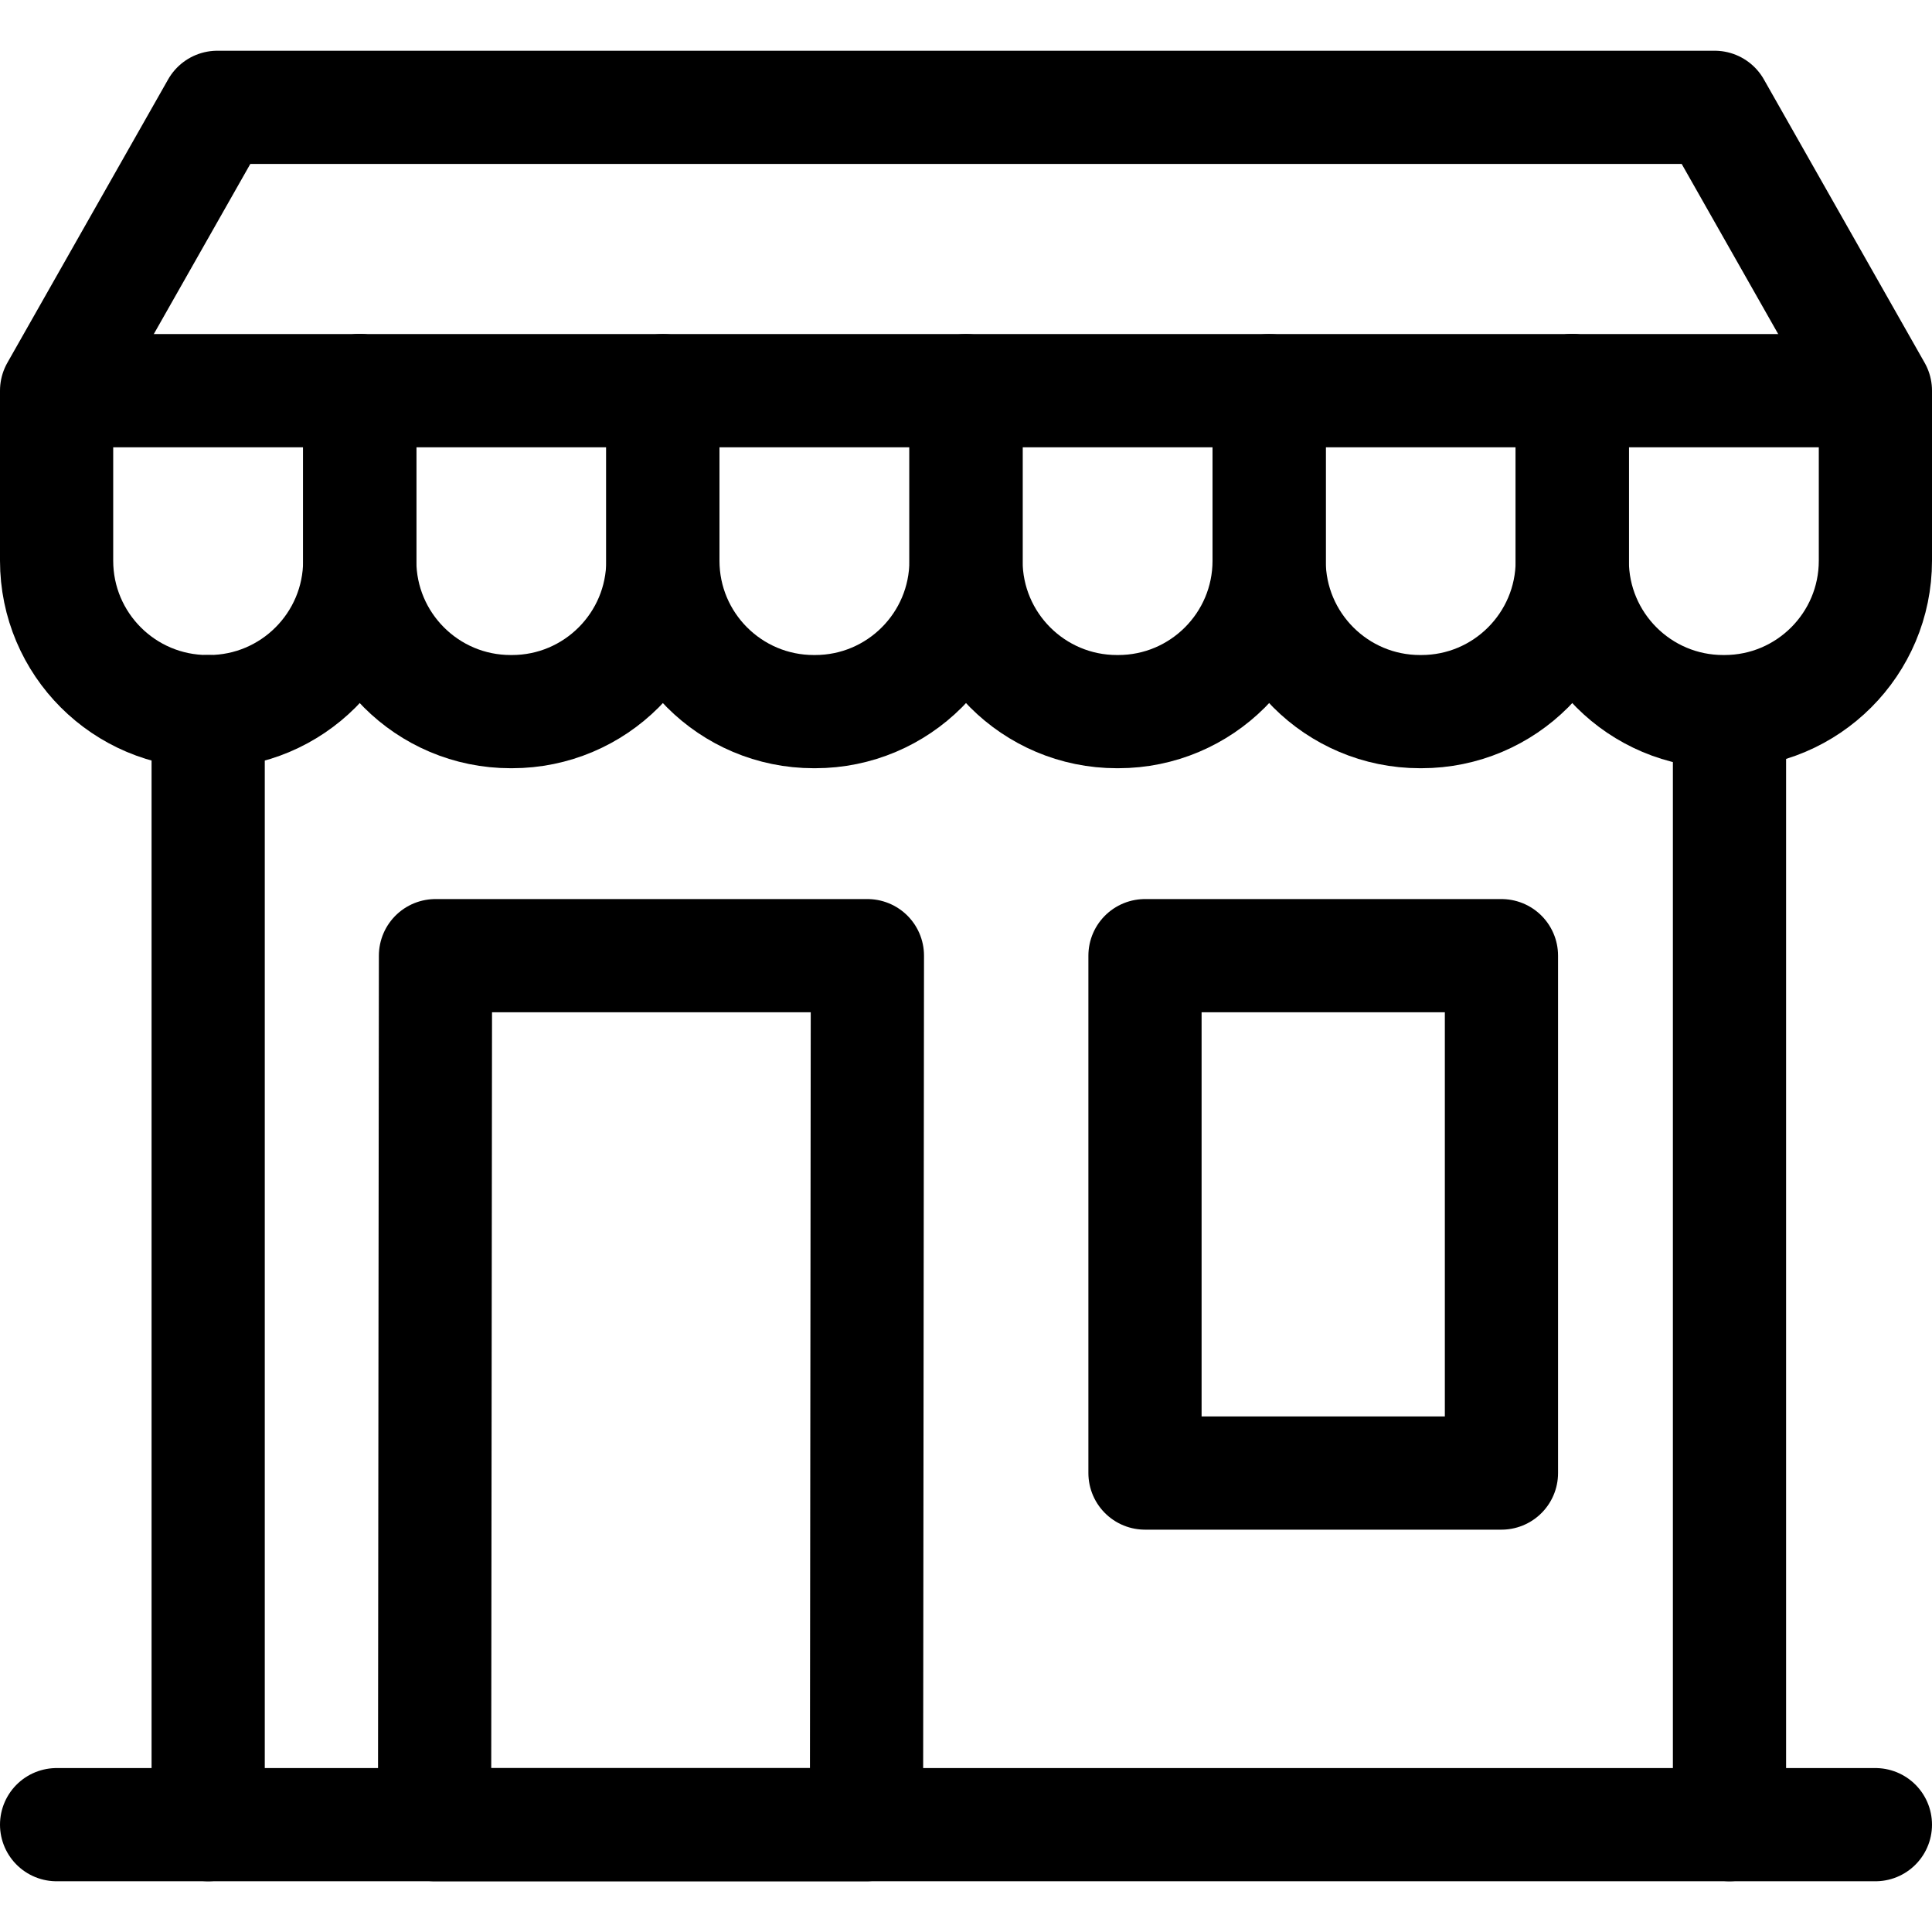 <?xml version="1.0" encoding="UTF-8"?>
<svg xmlns="http://www.w3.org/2000/svg" xmlns:xlink="http://www.w3.org/1999/xlink" version="1.1" id="Capa_1" x="0px" y="0px" viewBox="0 0 512 512" style="enable-background:new 0 0 512 512;" xml:space="preserve" width="512" height="512">
<g>
	<g>
		
			<line style="fill:none;stroke:#000000;stroke-width:30;stroke-linecap:round;stroke-linejoin:round;stroke-miterlimit:10;" x1="55.167" y1="483.555" x2="55.167" y2="188.588"/>
		
			<line style="fill:none;stroke:#000000;stroke-width:30;stroke-linecap:round;stroke-linejoin:round;stroke-miterlimit:10;" x1="458.333" y1="195.078" x2="458.333" y2="483.555"/>
		<path style="fill:none;stroke:#000000;stroke-width:30;stroke-linecap:round;stroke-linejoin:round;stroke-miterlimit:10;" d="&#10;&#9;&#9;&#9;M135.667,188.588h-0.333c-22.091,0-40-17.909-40-40v-45.056h80.333v45.056C175.667,170.679,157.758,188.588,135.667,188.588z"/>
		<path style="fill:none;stroke:#000000;stroke-width:30;stroke-linecap:round;stroke-linejoin:round;stroke-miterlimit:10;" d="&#10;&#9;&#9;&#9;M216,188.588h-0.333c-22.091,0-40-17.909-40-40v-45.056H256v45.056C256,170.679,238.091,188.588,216,188.588z"/>
		<path style="fill:none;stroke:#000000;stroke-width:30;stroke-linecap:round;stroke-linejoin:round;stroke-miterlimit:10;" d="&#10;&#9;&#9;&#9;M296.333,188.588H296c-22.091,0-40-17.909-40-40v-45.056h80.333v45.056C336.333,170.679,318.425,188.588,296.333,188.588z"/>
		<path style="fill:none;stroke:#000000;stroke-width:30;stroke-linecap:round;stroke-linejoin:round;stroke-miterlimit:10;" d="&#10;&#9;&#9;&#9;M376.667,188.588h-0.333c-22.091,0-40-17.909-40-40v-45.056h80.333v45.056C416.667,170.679,398.758,188.588,376.667,188.588z"/>
		<path style="fill:none;stroke:#000000;stroke-width:30;stroke-linecap:round;stroke-linejoin:round;stroke-miterlimit:10;" d="&#10;&#9;&#9;&#9;M95.333,103.532v45.056c0,22.091-17.909,40-40,40H55c-22.091,0-40-17.909-40-40v-45.056l42.6-75.087h396.8l42.6,75.087v45.056&#10;&#9;&#9;&#9;c0,22.091-17.909,40-40,40h-0.333c-22.091,0-40-17.909-40-40v-45.056"/>
		
			<line style="fill:none;stroke:#000000;stroke-width:30;stroke-linecap:round;stroke-linejoin:round;stroke-miterlimit:10;" x1="18" y1="103.532" x2="95.333" y2="103.532"/>
		
			<line style="fill:none;stroke:#000000;stroke-width:30;stroke-linecap:round;stroke-linejoin:round;stroke-miterlimit:10;" x1="416.667" y1="103.532" x2="493" y2="103.532"/>
		
			<line style="fill:none;stroke:#000000;stroke-width:30;stroke-linecap:round;stroke-linejoin:round;stroke-miterlimit:10;" x1="497" y1="483.555" x2="15" y2="483.555"/>
	</g>
	
		<rect x="303.435" y="253.262" style="fill:none;stroke:#000000;stroke-width:30;stroke-linecap:round;stroke-linejoin:round;stroke-miterlimit:10;" width="94.464" height="137.113"/>
	
		<polygon style="fill:none;stroke:#000000;stroke-width:30;stroke-linecap:round;stroke-linejoin:round;stroke-miterlimit:10;" points="&#10;&#9;&#9;229.631,483.555 229.871,253.262 115.407,253.262 115.167,483.555 &#9;"/>
</g>















</svg>
